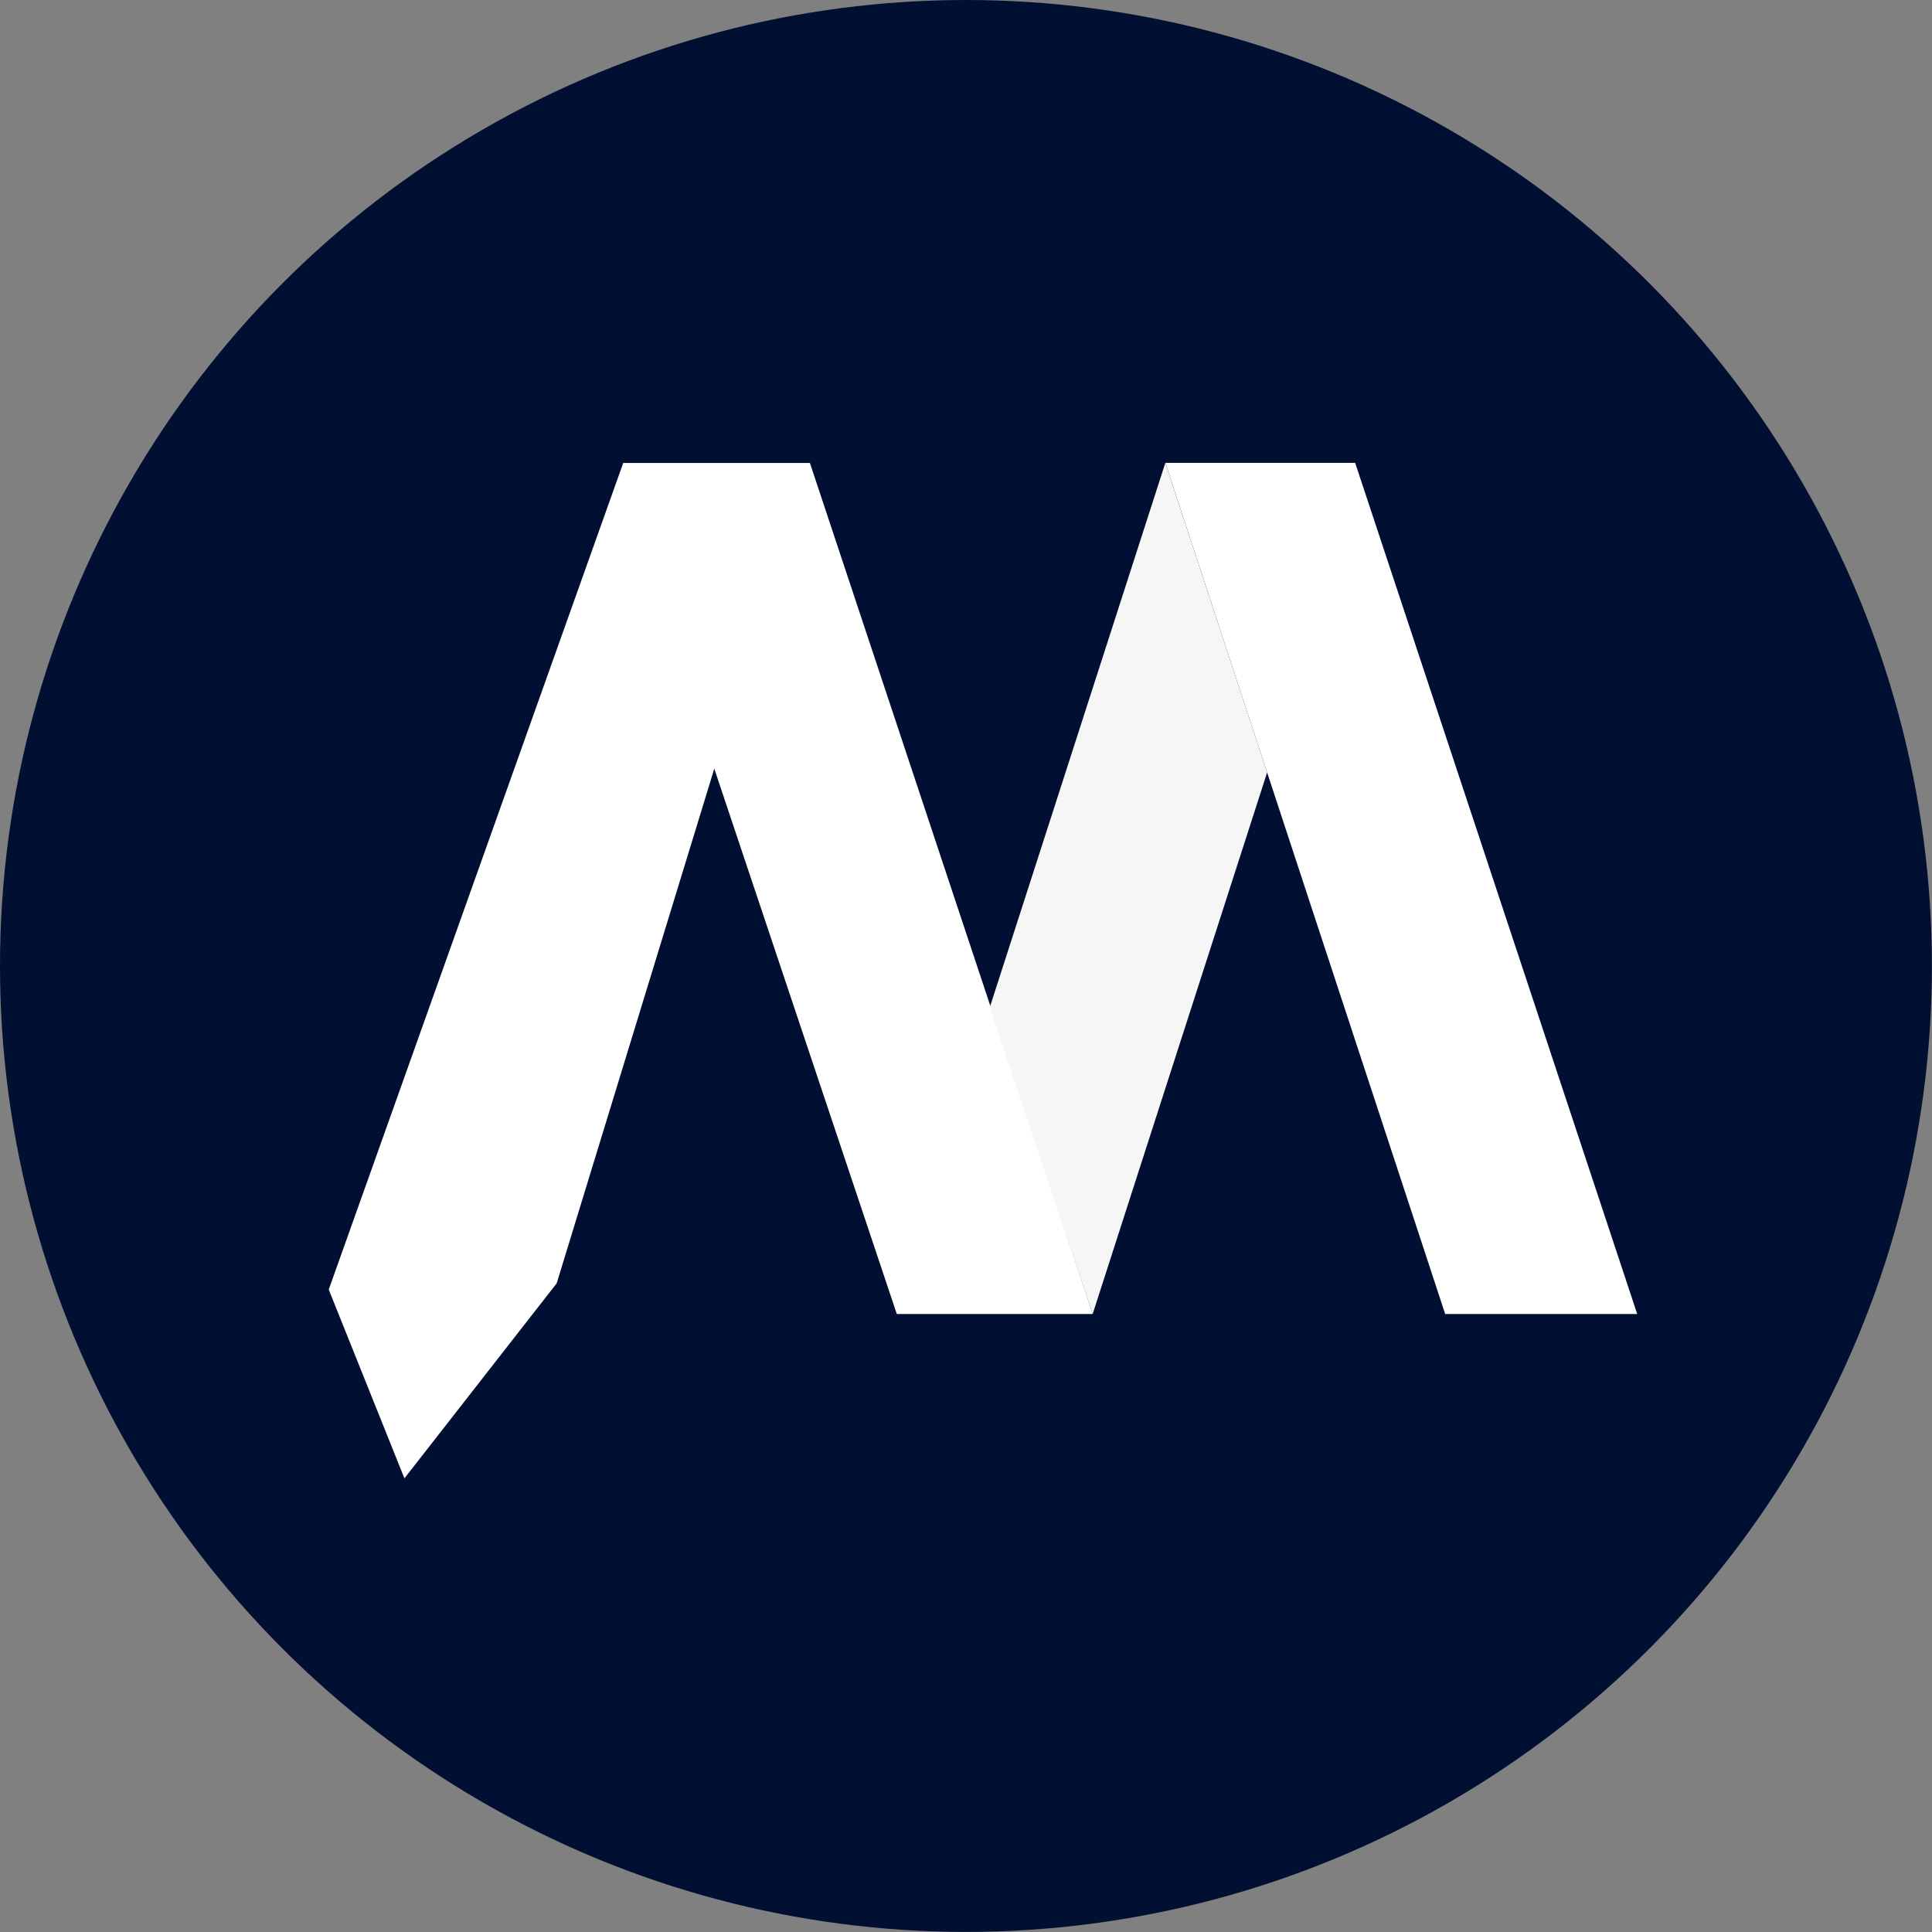 <?xml version="1.0" encoding="UTF-8" standalone="no"?>
<!-- Created with Inkscape (http://www.inkscape.org/) -->

<svg
   width="80"
   height="80"
   viewBox="0 0 21.167 21.167"
   version="1.1"
   id="svg1"
   inkscape:version="1.3.2 (091e20e, 2023-11-25)"
   sodipodi:docname="favicon.svg"
   inkscape:export-filename="favicon.png"
   inkscape:export-xdpi="96"
   inkscape:export-ydpi="96"
   xmlns:inkscape="http://www.inkscape.org/namespaces/inkscape"
   xmlns:sodipodi="http://sodipodi.sourceforge.net/DTD/sodipodi-0.dtd"
   xmlns="http://www.w3.org/2000/svg"
   xmlns:svg="http://www.w3.org/2000/svg">
  <rect x="0" y="0" width="21.167" height="21.167" fill="#808080" stroke="none"/>
  <sodipodi:namedview
     id="namedview1"
     pagecolor="#ffffff"
     bordercolor="#000000"
     borderopacity="0.25"
     inkscape:showpageshadow="2"
     inkscape:pageopacity="0.0"
     inkscape:pagecheckerboard="0"
     inkscape:deskcolor="#d1d1d1"
     inkscape:document-units="px"
     inkscape:zoom="4.7572176"
     inkscape:cx="33.948416"
     inkscape:cy="52.972141"
     inkscape:window-width="1920"
     inkscape:window-height="1027"
     inkscape:window-x="0"
     inkscape:window-y="140"
     inkscape:window-maximized="0"
     inkscape:current-layer="layer1" />
  <defs
     id="defs1" />
  <g
     inkscape:label="Layer 1"
     inkscape:groupmode="layer"
     id="layer1">
    <circle
       style="fill:#000f32;stroke-width:0.239;fill-opacity:1"
       id="path1"
       cx="10.583"
       cy="10.583"
       r="10.583" />
    <g
       id="g1"
       transform="matrix(0.087,0,0,0.087,-23.048,1.531)">
      <path
         style="fill:#ffffff;fill-opacity:1;stroke:none;stroke-width:0.973"
         d="m 306.318,144.798 9.531,23.772 19.174,-24.557 19.847,-64.812 22.987,68.68 h 24.669 L 366.912,40.701 h -23.509 z"
         id="path4" />
      <path
         style="fill:#ffffff;stroke:none;stroke-width:0.973"
         d="M 471.096,147.88 H 446.913 L 411.672,40.693 h 23.905 z"
         id="path5"
         sodipodi:nodetypes="ccccc" />
      <path
         style="fill:#f6f6f6;fill-opacity:1;stroke:none;stroke-width:0.973"
         d="m 389.545,109.315 22.125,-68.618 12.821,38.979 -21.97,68.198 z"
         id="path6"
         sodipodi:nodetypes="ccccc" />
    </g>
  </g>
</svg>
